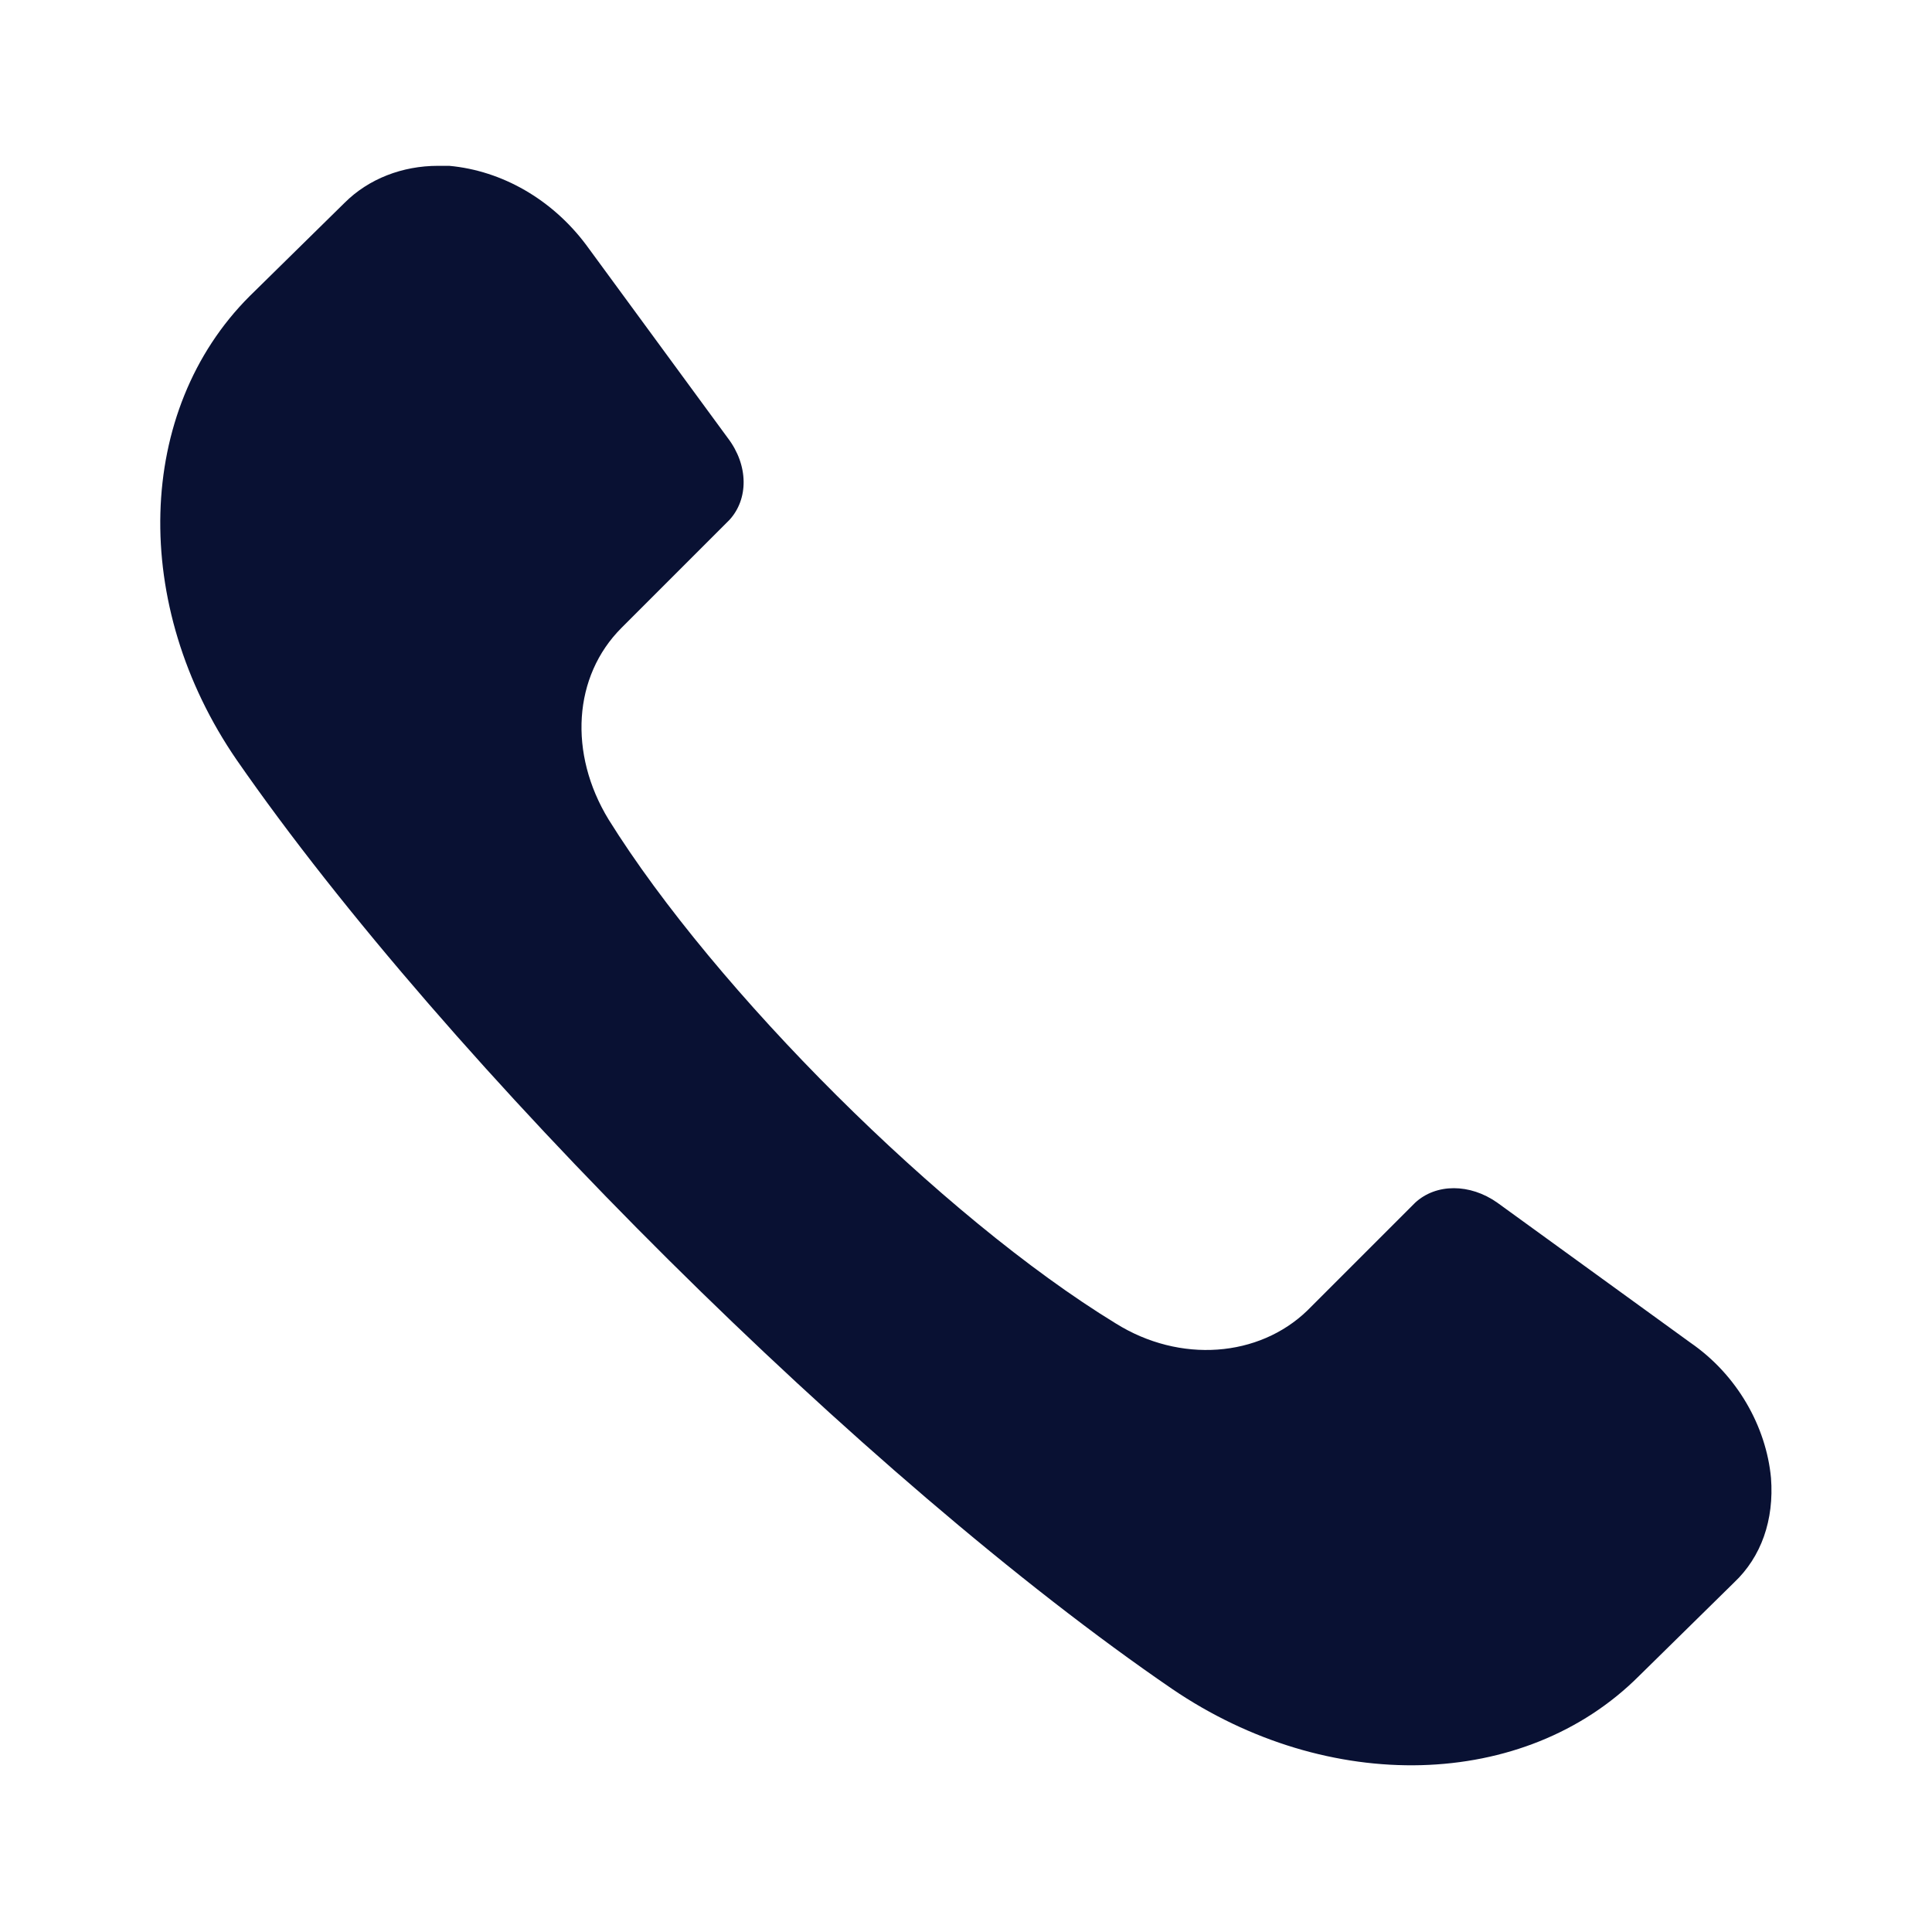 <svg width="24" height="24" viewBox="0 0 24 24" fill="none" xmlns="http://www.w3.org/2000/svg">
<g id="Frame">
<g id="Group">
<path id="Vector" d="M22 18.36C22.04 18.88 21.88 19.34 21.54 19.66L20.36 20.82C18.94 22.24 16.5 22.3 14.56 20.98C10.76 18.38 5.56 13.22 2.94 9.44C1.62 7.52 1.68 5.1 3.1 3.68L4.28 2.52C4.58 2.22 5 2.06 5.44 2.06H5.58C6.24 2.12 6.86 2.48 7.28 3.04L9.04 5.44C9.3 5.78 9.3 6.2 9.06 6.46L7.72 7.8C7.12 8.4 7.06 9.36 7.56 10.18C8.88 12.3 11.7 15.12 13.86 16.44C14.66 16.94 15.64 16.86 16.24 16.28L17.58 14.94C17.84 14.7 18.26 14.7 18.6 14.94L21 16.68C21.58 17.08 21.94 17.72 22 18.36Z" fill="#091133"/>
</g>
</g>
</svg>
